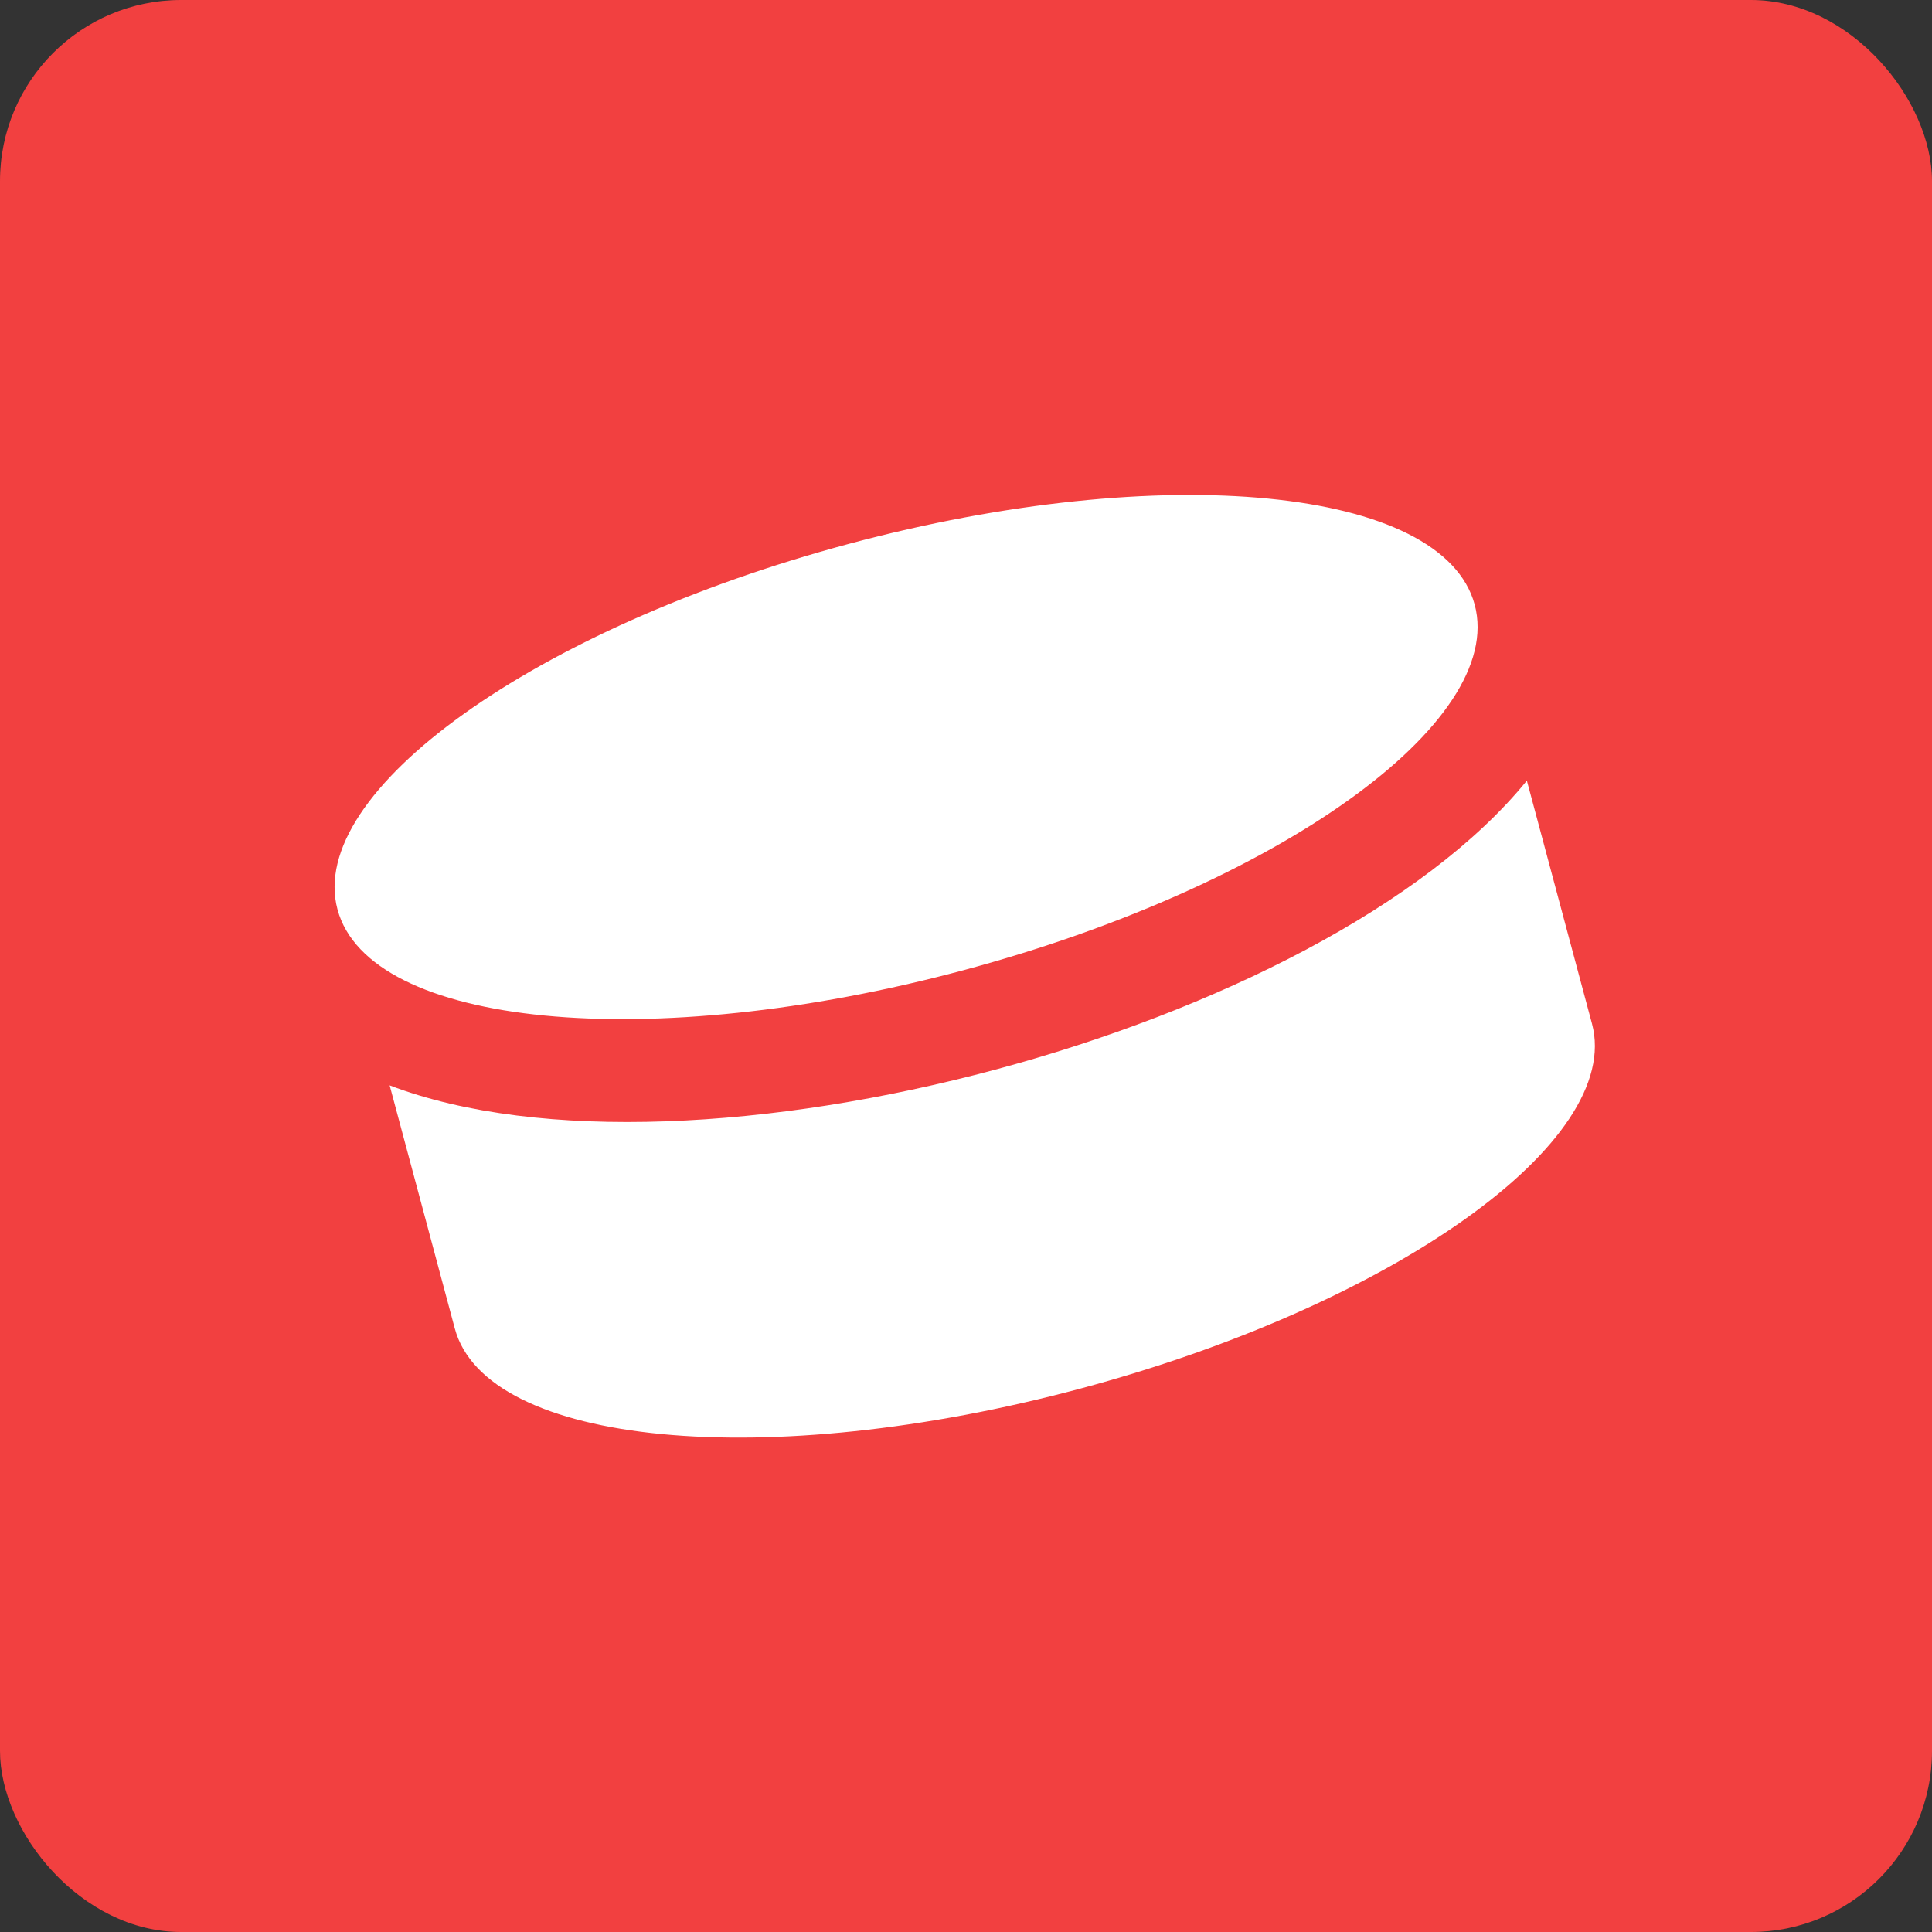 <svg viewBox="0 0 512 512" version="1.1" xmlns="http://www.w3.org/2000/svg" xmlns:xlink="http://www.w3.org/1999/xlink">
    <rect x="0" y="0" width="512" height="512" fill="#333333" stroke="none"/>
    <g stroke="none" stroke-width="1" fill="none" fill-rule="evenodd">
        <rect fill="#F24040" x="0" y="0" width="512" height="512" rx="48"></rect>
        <path d="M99,198.5 C99,166.203 168.834,140 255,140 C341.166,140 411,166.203 411,198.5 C411,230.797 341.166,257 255,257 C168.834,257 99,230.797 99,198.5 Z M100.284,247.119 L100.284,313.81 C100.284,346.001 170.119,372.119 256.284,372.119 C342.45,372.119 412.284,346.001 412.284,313.81 L412.284,247.119 C343.181,297.106 169.448,297.167 100.284,247.119 Z" fill="#FFFFFF" transform="translate(255.642, 256.059) rotate(-15) translate(-255.642, -256.059) "></path>
    </g>
</svg>
